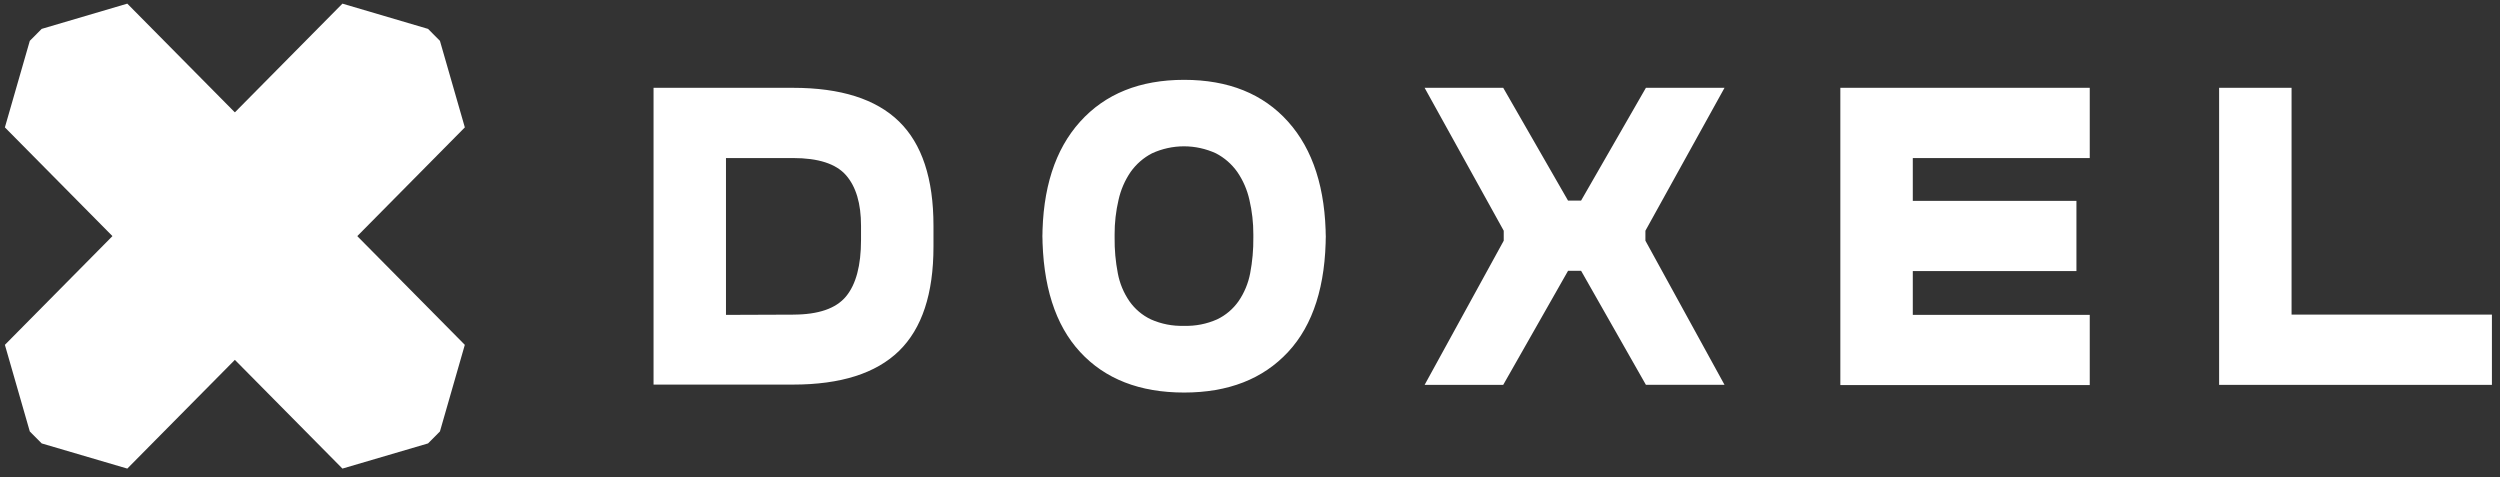 <svg width="110" height="21" viewBox="0 0 110 21" fill="none" xmlns="http://www.w3.org/2000/svg">
<rect x="0" y="0" width="110" height="21" fill="#333333" stroke="none"/>
<path d="M5.601 0.16L1.834 1.271L1.311 1.797L0.215 5.605L15.067 20.618L18.834 19.51L19.357 18.984L20.452 15.173L5.601 0.16Z" fill="white"/>
<path d="M19.357 1.797L18.834 1.271L15.067 0.16L0.215 15.173L1.311 18.984L1.834 19.51L5.601 20.618L20.453 5.605L19.357 1.797Z" fill="white"/>
<path d="M28.756 3.864H34.893C36.989 3.864 38.543 4.357 39.555 5.343C40.567 6.329 41.073 7.859 41.073 9.933V10.853C41.073 12.927 40.567 14.457 39.555 15.443C38.543 16.429 36.989 16.922 34.893 16.922H28.756V3.865V3.864ZM34.893 13.843C36.006 13.843 36.782 13.577 37.224 13.044C37.665 12.511 37.885 11.682 37.885 10.557V9.933C37.885 8.954 37.665 8.213 37.224 7.709C36.783 7.205 36.006 6.954 34.893 6.954H31.943V13.855L34.893 13.844V13.843ZM45.865 10.525C45.865 8.304 46.419 6.581 47.525 5.354C48.63 4.127 50.156 3.513 52.101 3.513C54.051 3.513 55.577 4.127 56.676 5.354C57.775 6.581 58.328 8.304 58.335 10.524V10.272C58.335 12.558 57.783 14.296 56.676 15.487C55.57 16.677 54.045 17.272 52.101 17.272C50.148 17.272 48.623 16.677 47.525 15.487C46.426 14.297 45.873 12.558 45.865 10.272V10.524V10.525ZM52.1 14.337C52.599 14.353 53.096 14.255 53.553 14.052C53.931 13.872 54.255 13.596 54.497 13.252C54.749 12.884 54.923 12.466 55.007 12.025C55.105 11.509 55.153 10.985 55.147 10.459V10.316C55.149 9.804 55.091 9.292 54.974 8.793C54.876 8.354 54.696 7.937 54.442 7.567C54.197 7.221 53.874 6.939 53.499 6.745C53.058 6.543 52.579 6.438 52.095 6.438C51.611 6.438 51.132 6.543 50.691 6.745C50.316 6.938 49.992 7.221 49.747 7.566C49.494 7.937 49.313 8.354 49.216 8.793C49.099 9.292 49.041 9.804 49.043 10.316V10.459C49.037 10.985 49.084 11.509 49.184 12.025C49.266 12.466 49.44 12.884 49.693 13.252C49.934 13.597 50.26 13.872 50.637 14.052C51.097 14.257 51.598 14.354 52.101 14.337H52.1ZM66.142 3.864L68.993 8.826H69.568L72.42 3.864H75.879L72.398 10.152V10.59L75.879 16.932H72.42L69.569 11.916H68.994L66.142 16.933H62.684L66.164 10.591V10.152L62.683 3.864H66.142ZM80.975 3.864H91.949V6.954H84.163V8.838H91.363V11.927H84.163V13.855H91.949V16.944H80.975V3.864ZM97.641 3.864H100.829V13.843H109.644V16.933H97.641V3.864Z" fill="white"/>
</svg>
